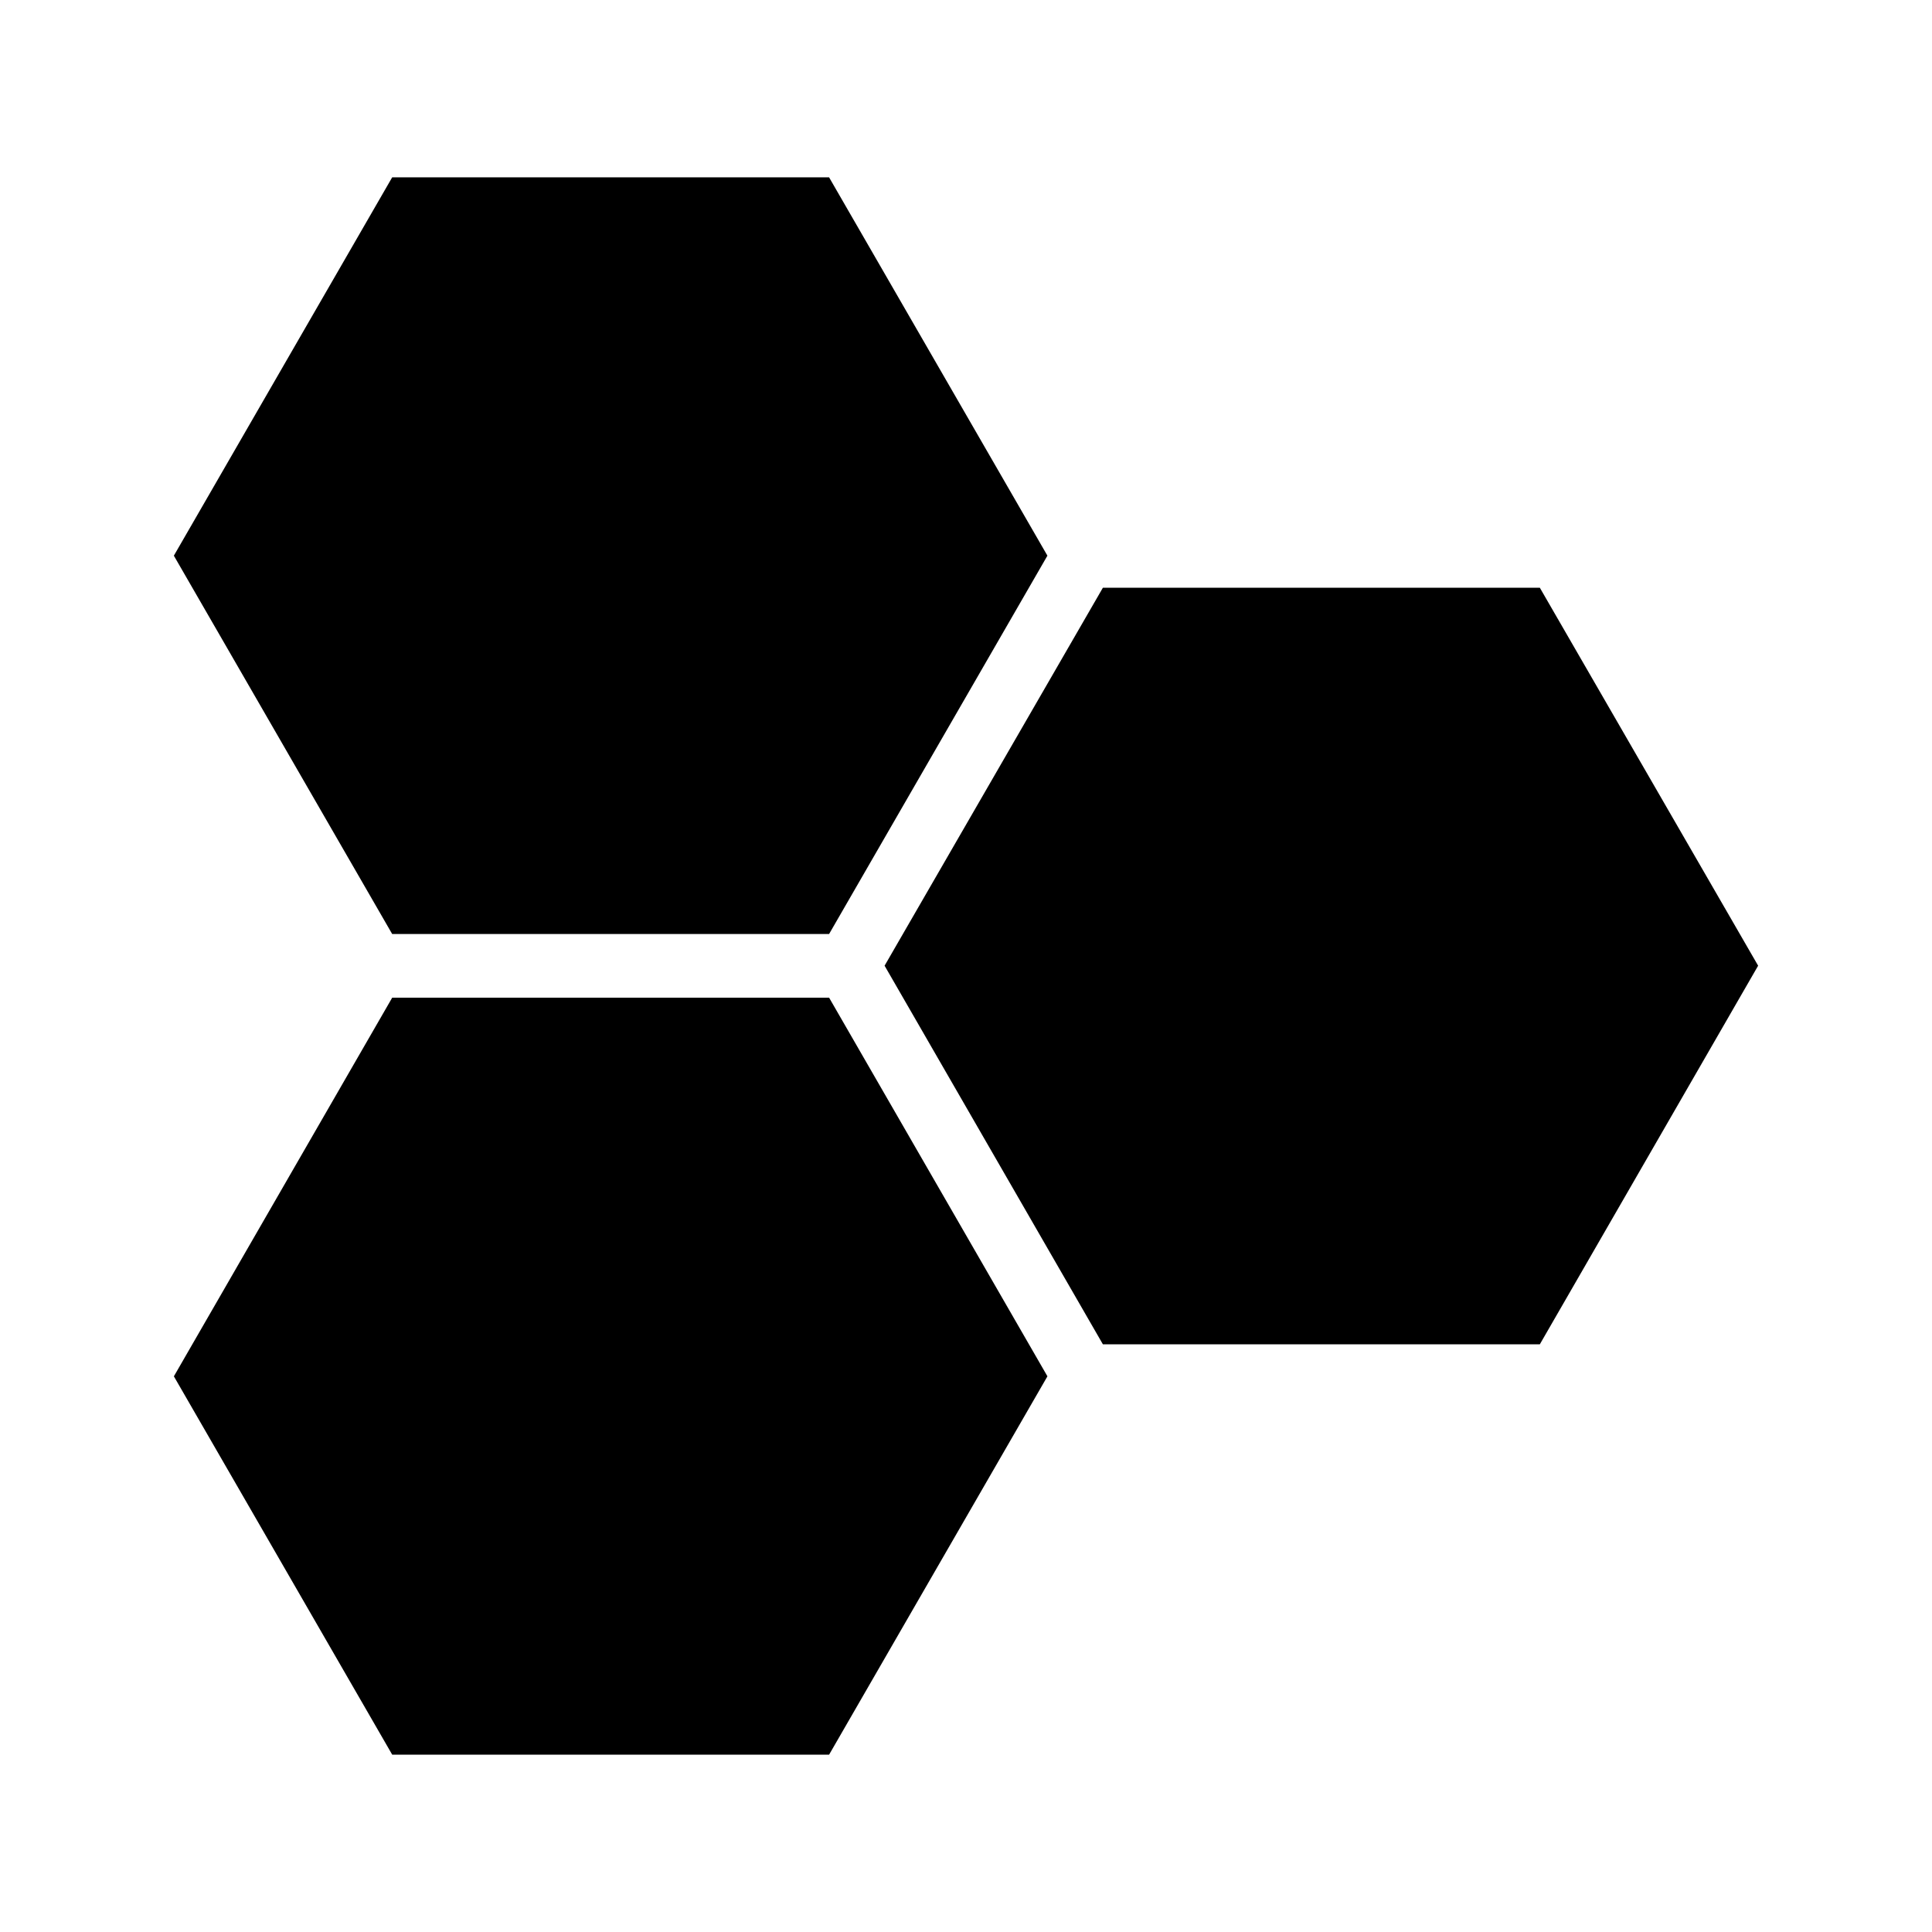 <?xml version="1.0" encoding="UTF-8"?>
<!-- Uploaded to: SVG Repo, www.svgrepo.com, Generator: SVG Repo Mixer Tools -->
<svg fill="#000000" width="800px" height="800px" version="1.1" viewBox="144 144 512 512" xmlns="http://www.w3.org/2000/svg">
 <g>
  <path d="m421.58 508.74-57.855-100.34h-115.79l-57.855 100.34 57.855 100.26h115.79z"/>
  <path d="m363.72 391.52 57.855-100.26-57.855-100.26h-115.79l-57.855 100.26 57.855 100.26z"/>
  <path d="m552.07 500.26 57.852-100.34-57.852-100.17h-115.79l-57.855 100.17 57.855 100.34z"/>
 </g>
</svg>